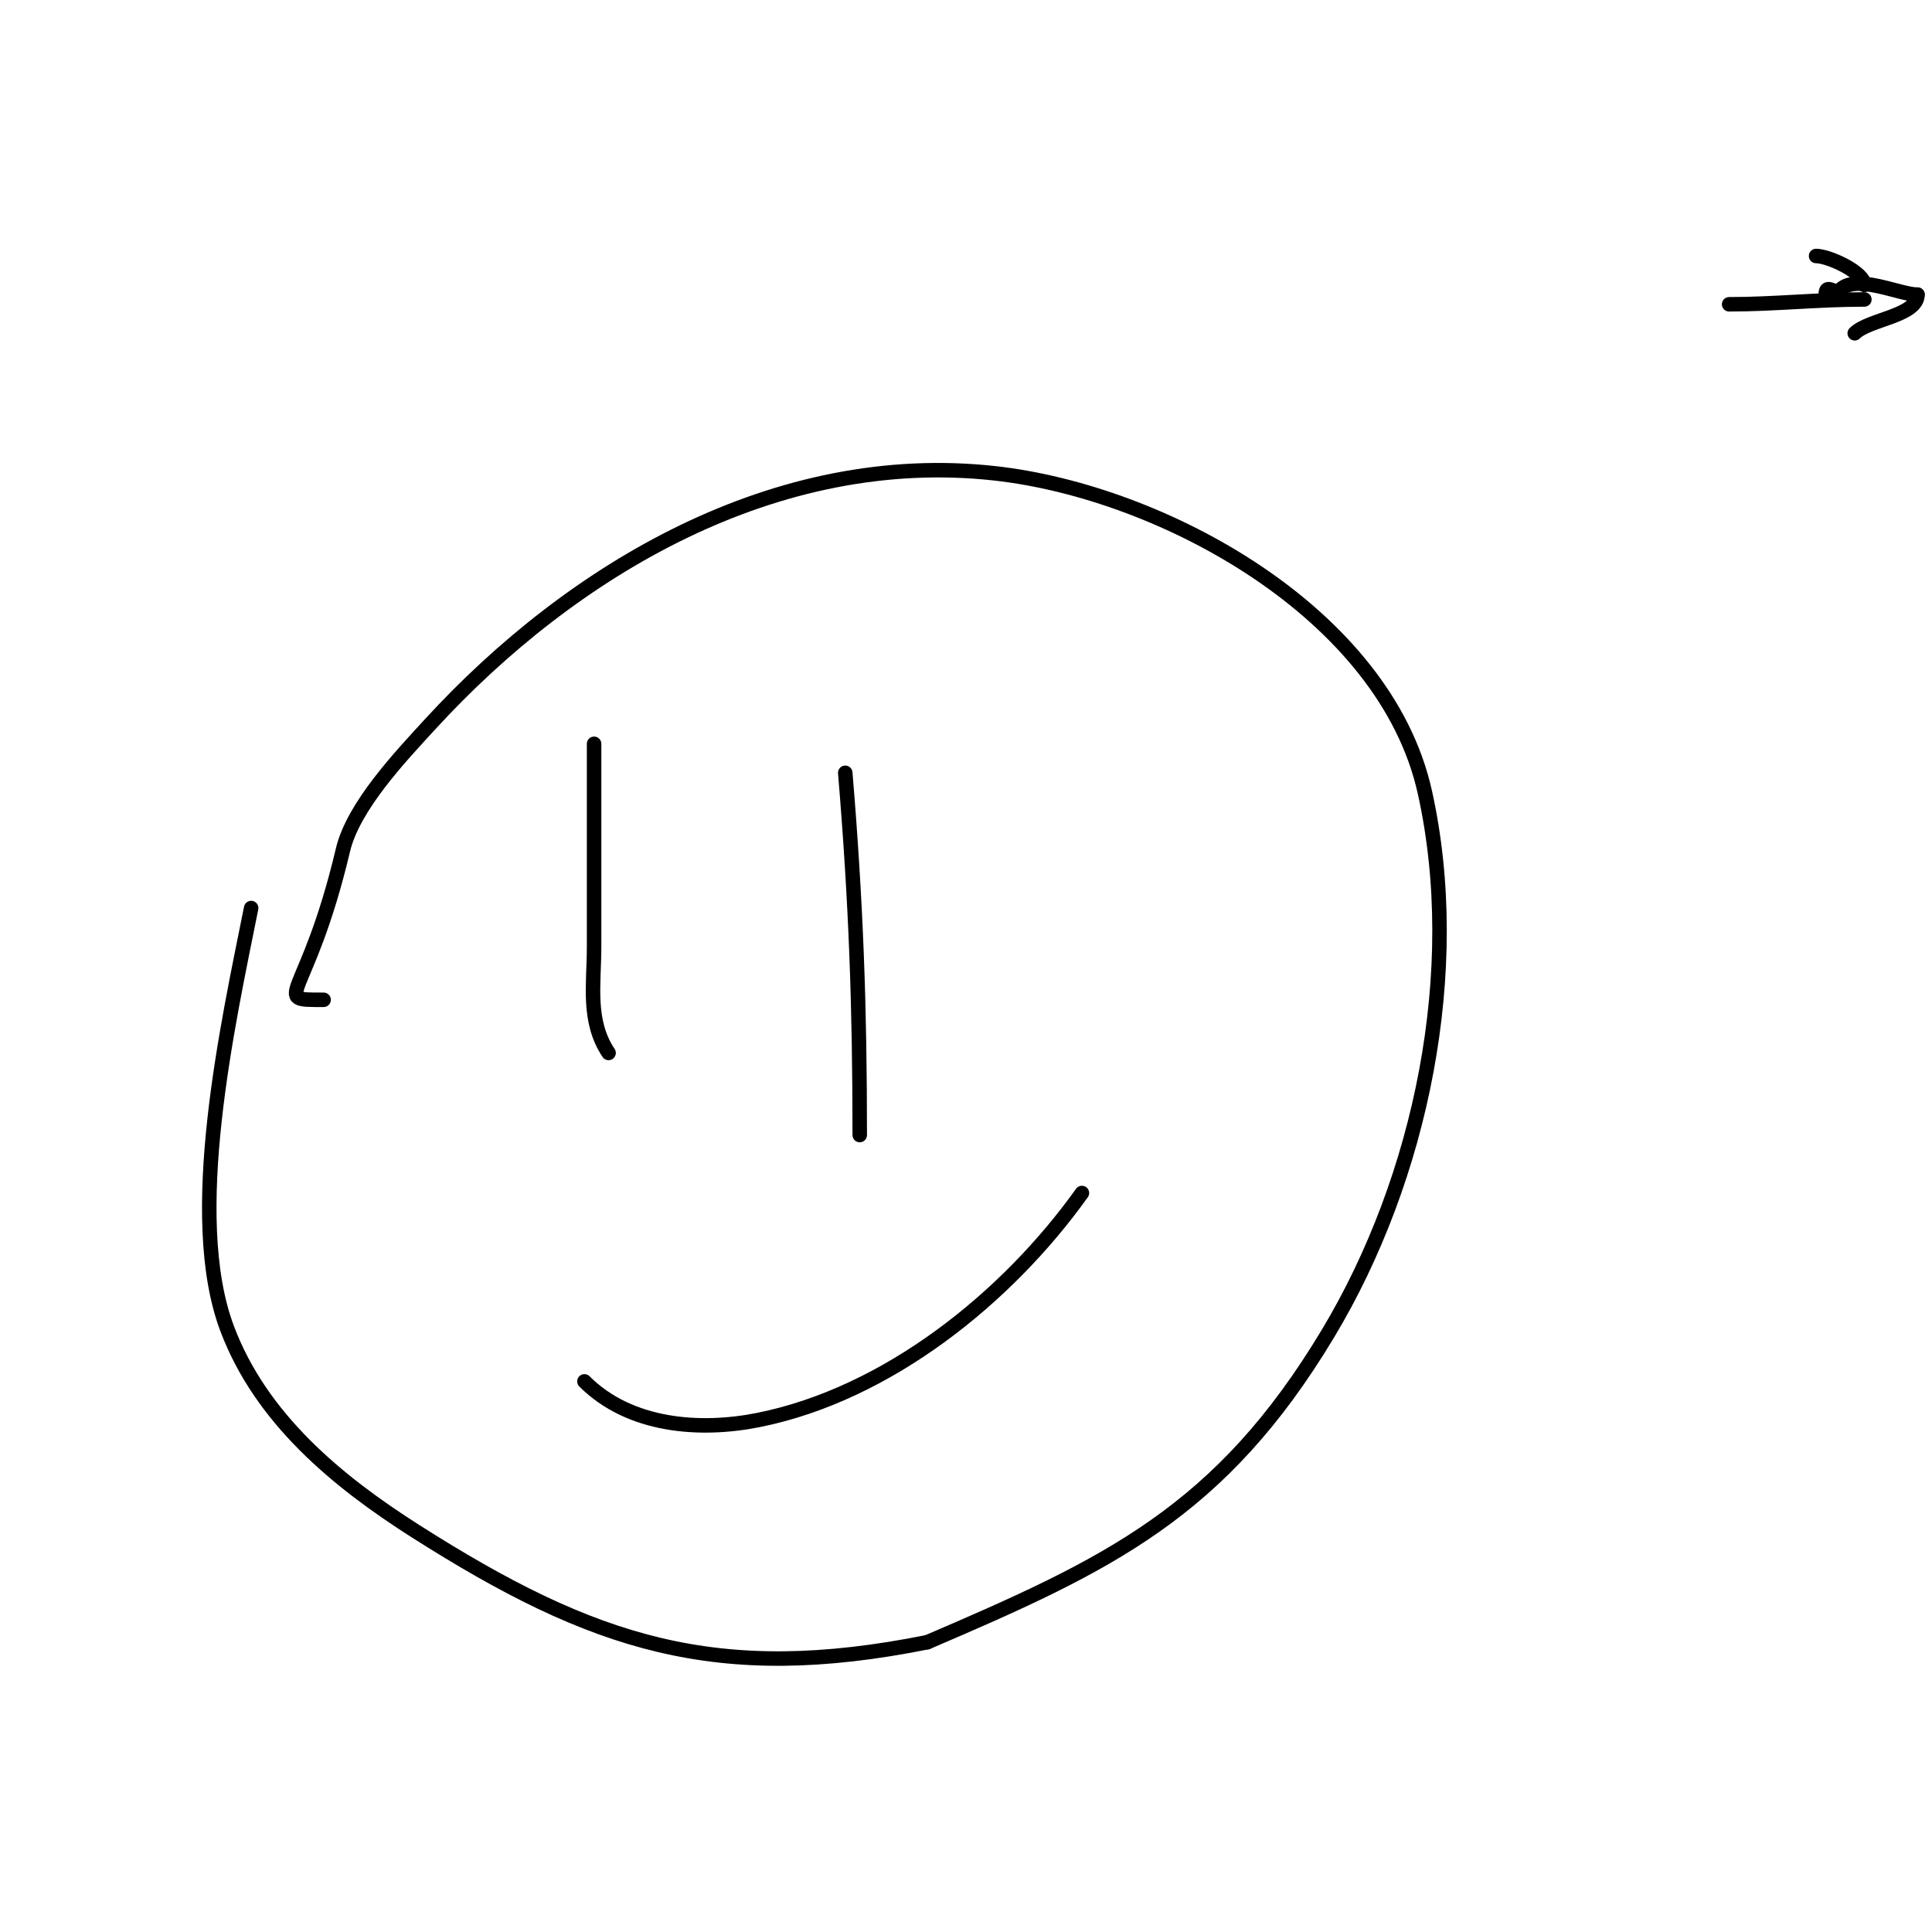 <svg viewBox='0 0 400 400' version='1.1' xmlns='http://www.w3.org/2000/svg' xmlns:xlink='http://www.w3.org/1999/xlink'><g fill='none' stroke='#000000' stroke-width='3' stroke-linecap='round' stroke-linejoin='round'><path d='M67,207c-11.392,0 -3.42,0.329 4,-31c2.15,-9.079 11.875,-19.318 18,-26c29.587,-32.276 71.725,-57.031 117,-52c34.683,3.854 80.758,28.911 89,66c8.195,36.878 -0.74,79.899 -20,112c-22.286,37.144 -45.602,47.972 -83,64'/><path d='M192,340c-43.537,8.707 -69.087,0.49 -106,-23c-16.191,-10.303 -31.987,-23.299 -39,-42c-8.72,-23.254 0.193,-62.967 5,-87'/><path d='M123,154c0,0.333 0,0.667 0,1c0,13.667 0,27.333 0,41c0,7.743 -1.438,15.343 3,22'/><path d='M175,160c2.24,26.879 3,48.337 3,75'/><path d='M121,286c9.381,9.381 23.946,10.411 36,8c26.706,-5.341 51.472,-25.261 67,-47'/><path d='M378,61c0,-2.534 1.873,0.127 3,-1c3.357,-3.357 12.32,1 16,1'/><path d='M397,61c0,4.426 -10.097,5.097 -13,8'/><path d='M386,62c-9.775,0 -18.473,1 -28,1'/><path d='M376,53c2.676,0 10,3.415 10,6'/></g>
</svg>